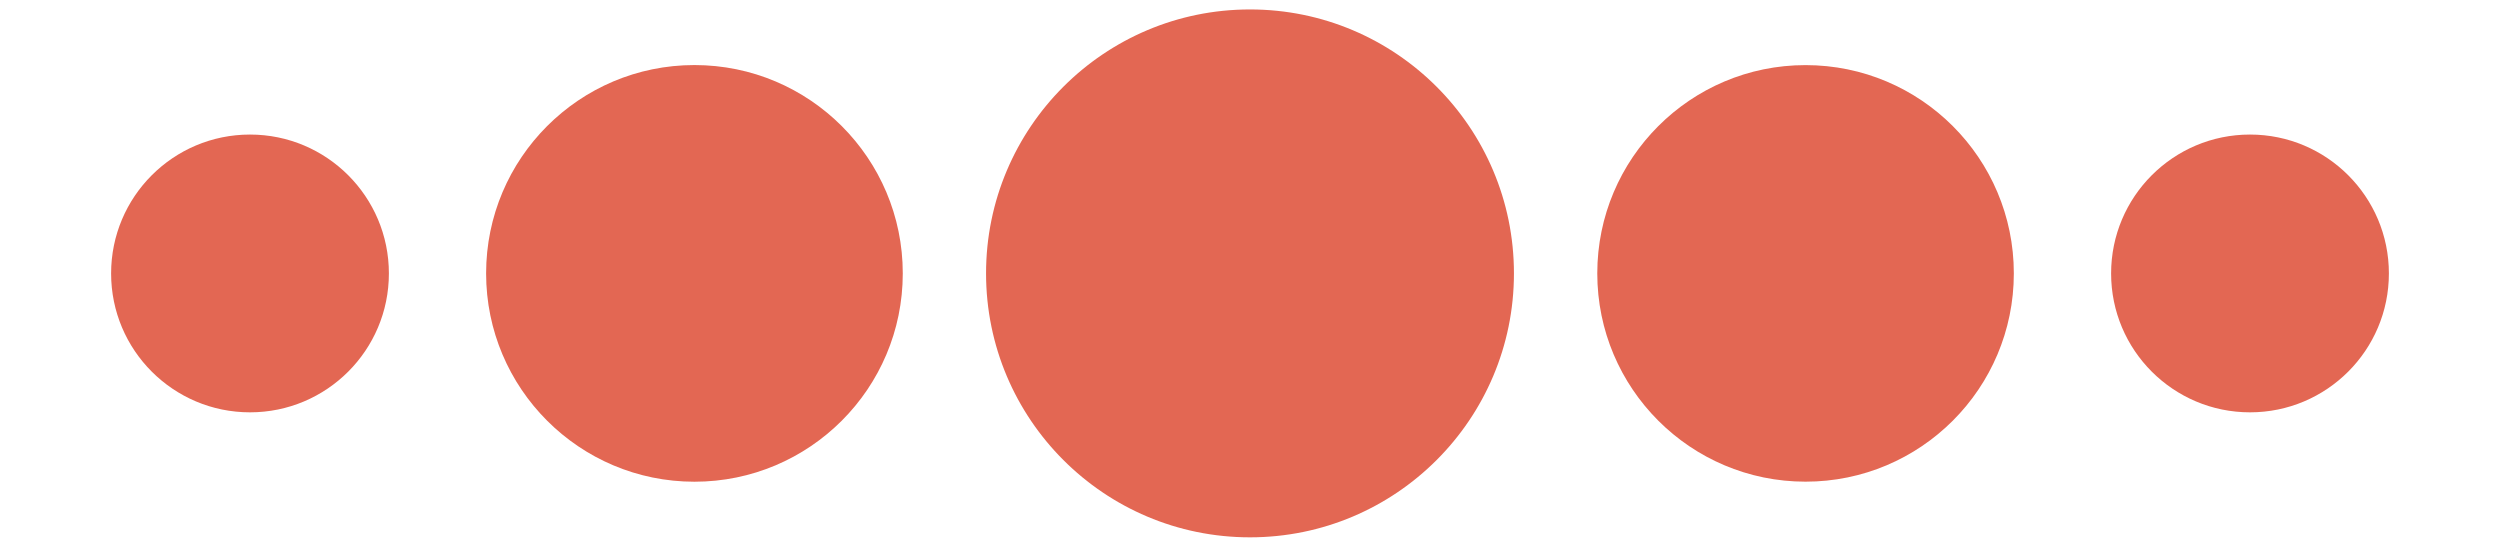 <?xml version="1.0" encoding="utf-8"?>
<!-- Generator: Adobe Illustrator 16.0.0, SVG Export Plug-In . SVG Version: 6.00 Build 0)  -->
<!DOCTYPE svg PUBLIC "-//W3C//DTD SVG 1.1//EN" "http://www.w3.org/Graphics/SVG/1.1/DTD/svg11.dtd">
<svg version="1.1" id="Layer_1" xmlns="http://www.w3.org/2000/svg" xmlns:xlink="http://www.w3.org/1999/xlink" x="0px" y="0px"
	 width="45px" height="10px" viewBox="0 0 45 10" enable-background="new 0 0 45 10" xml:space="preserve">
<g>
	<circle fill="#E36753" cx="22.5" cy="4.921" r="4.751"/>
	<circle fill="#E36753" cx="12.5" cy="4.921" r="3.75"/>
	<circle fill="#E36753" cx="32.5" cy="4.921" r="3.749"/>
	<circle fill="#E36753" cx="4.5" cy="4.922" r="2.5"/>
	<circle fill="#E36753" cx="40.5" cy="4.922" r="2.5"/>
</g>
</svg>
